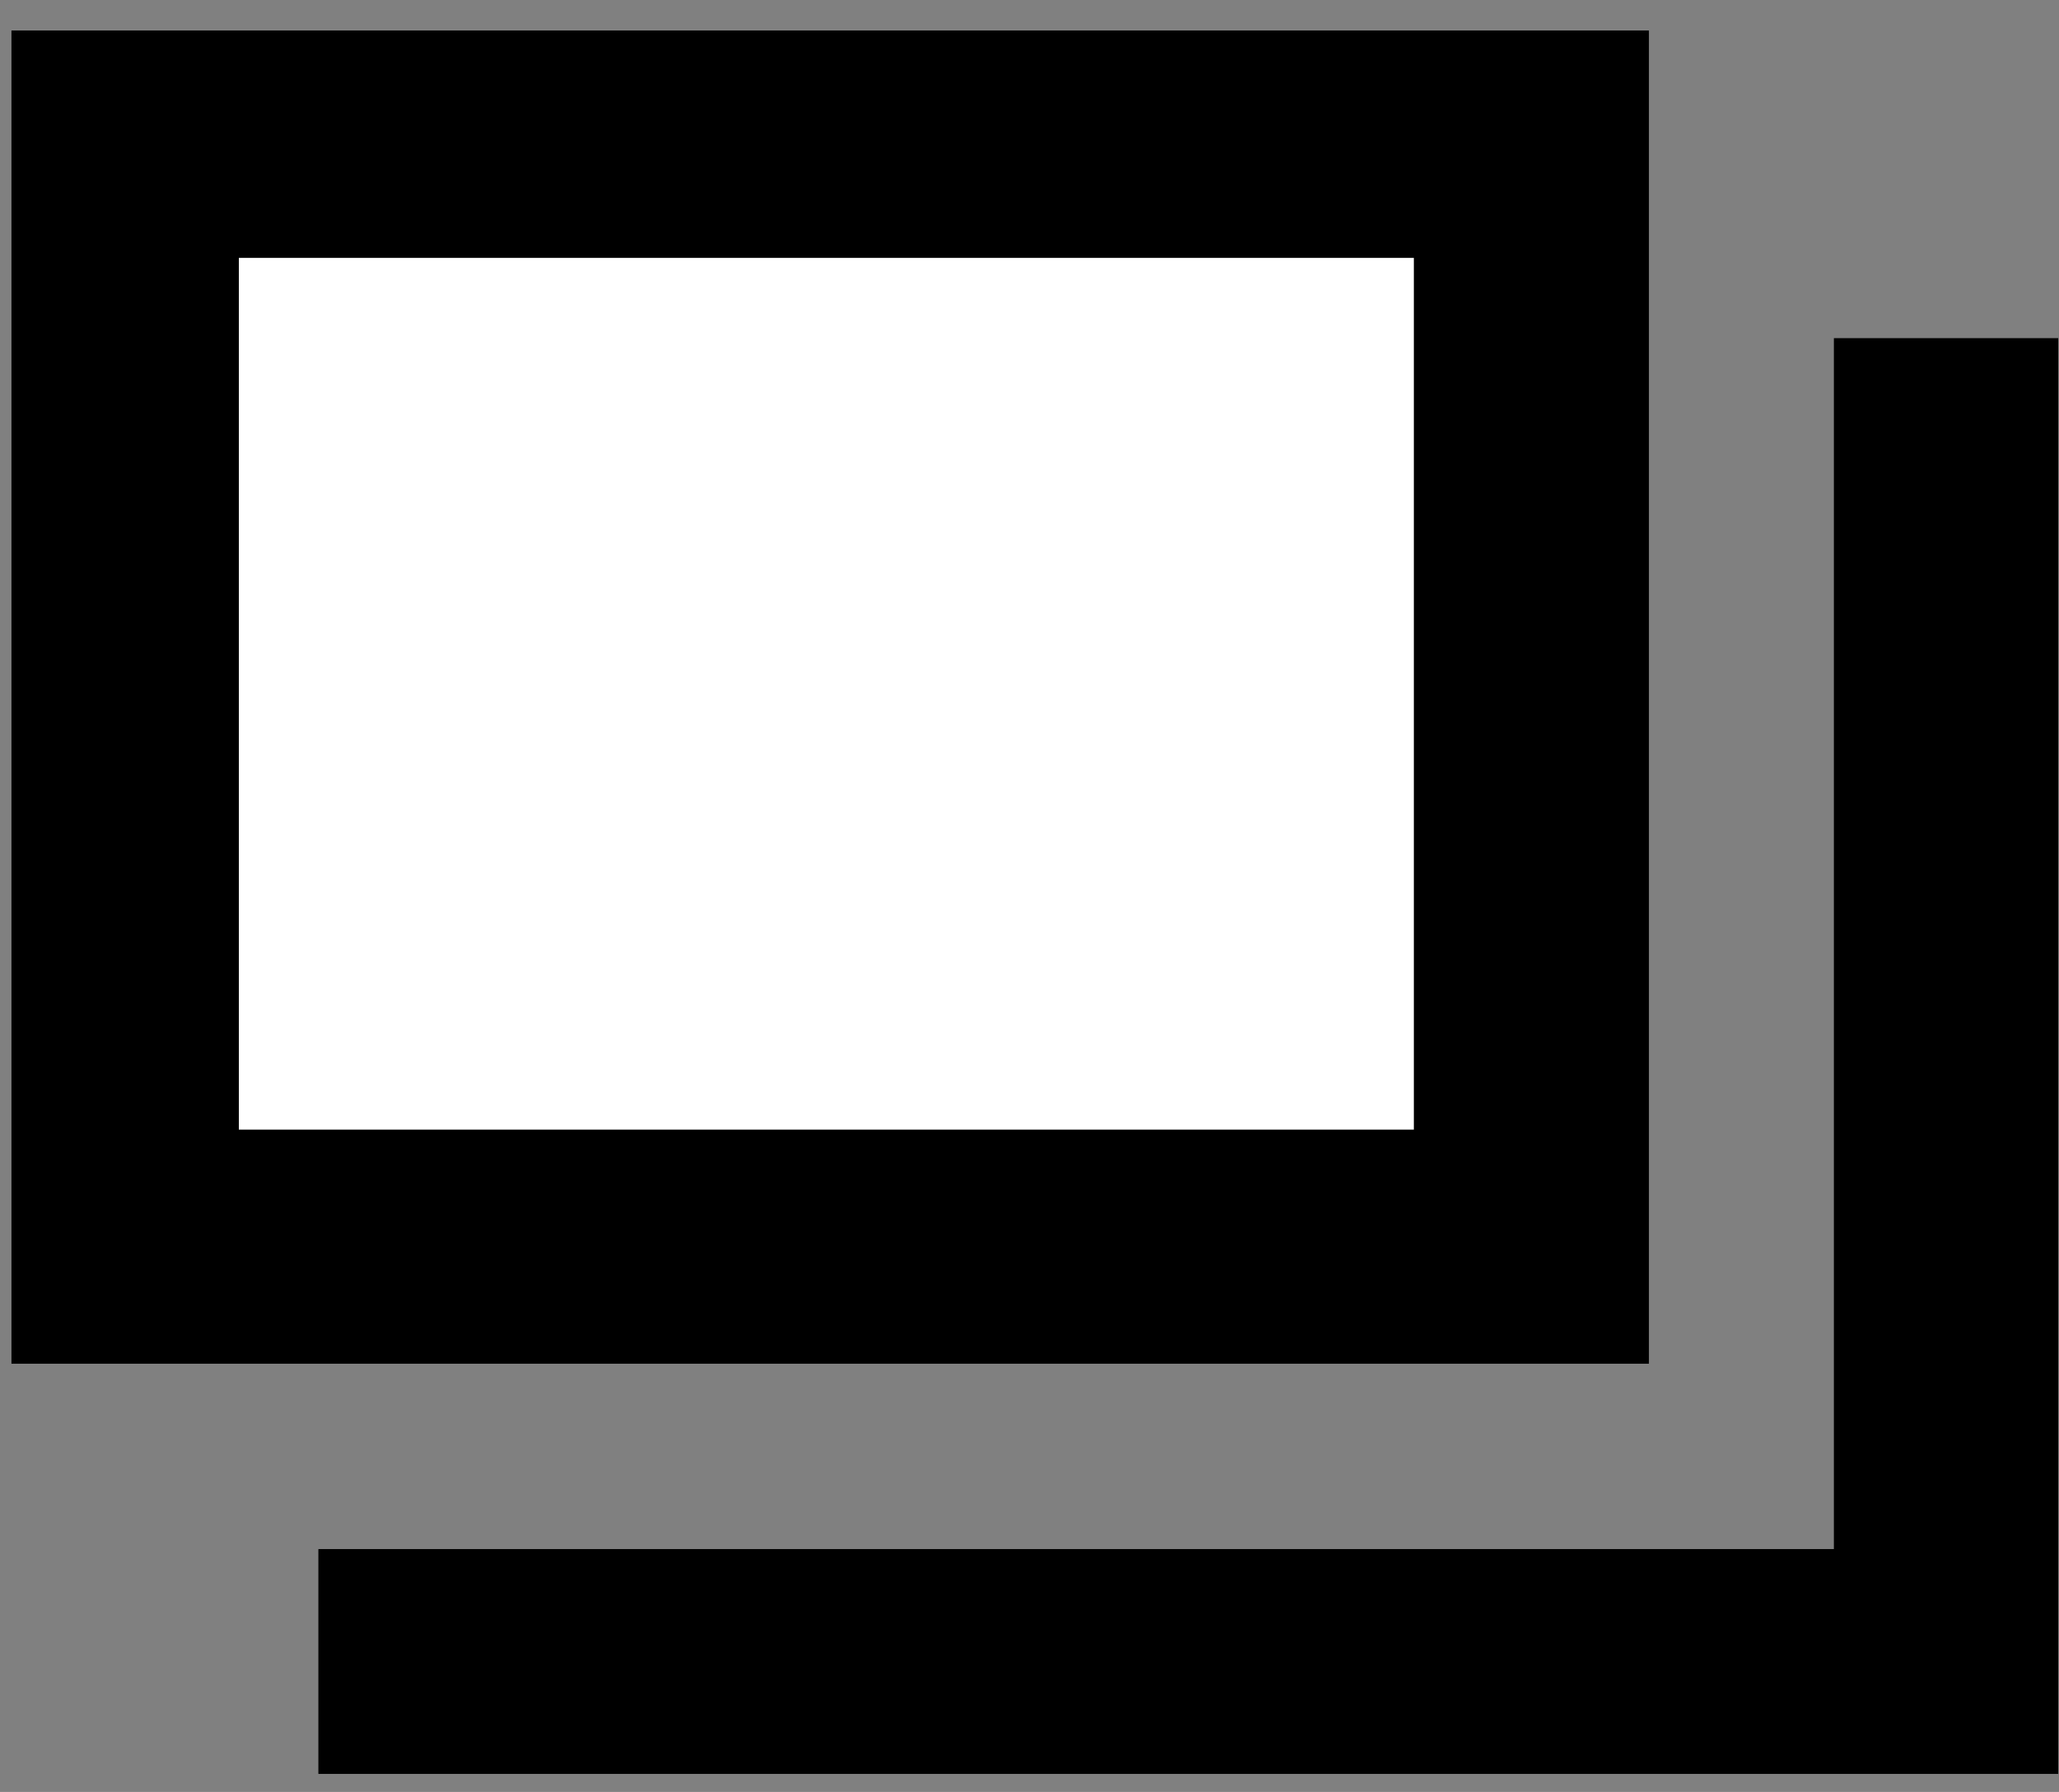 <svg width="54" height="47" viewBox="0 0 54 47" fill="none" xmlns="http://www.w3.org/2000/svg">
<rect x="0" y="0" width="54" height="47" fill="#808080" stroke="none"/>
<path d="M43.245 0.8H0.3V35.768H43.245V0.8Z" fill="black"/>
<path d="M48.096 8.869H53.98V46.527H8.35V40.63H48.096V8.869Z" fill="black"/>
<rect x="6.264" y="6.764" width="30.816" height="22.864" fill="white"/>
</svg>
